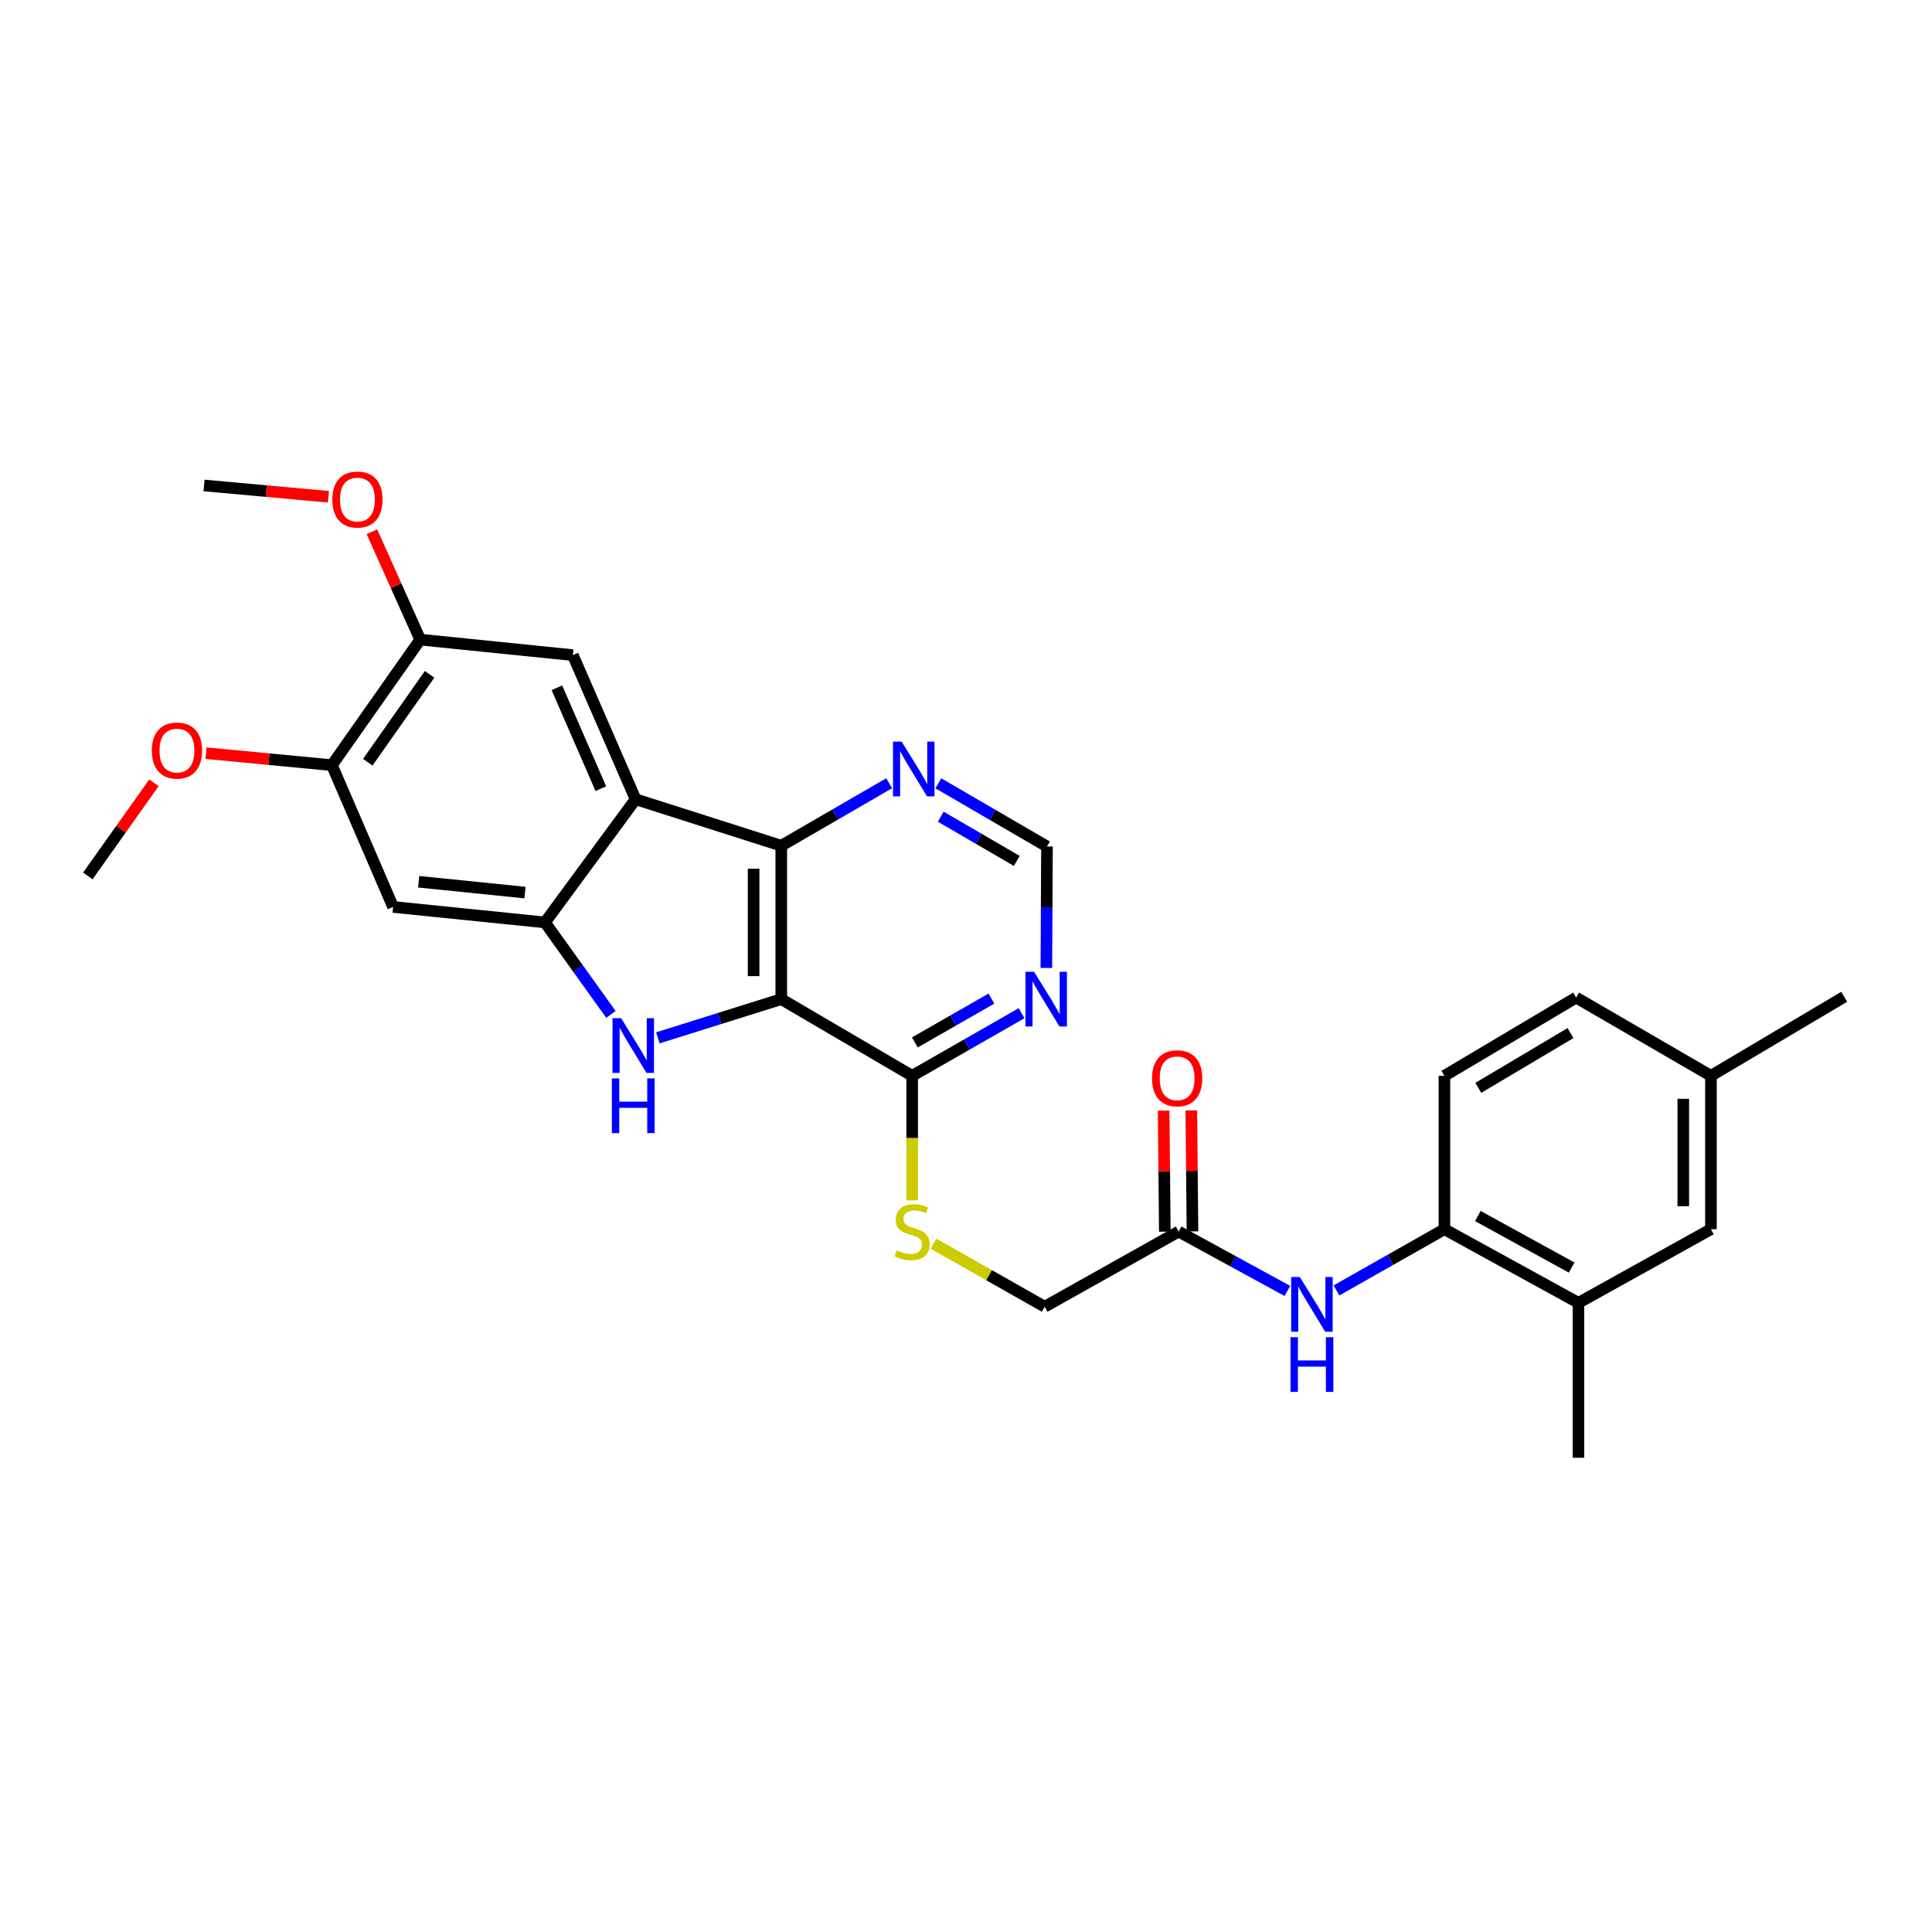 <?xml version='1.0' encoding='iso-8859-1'?>
<svg version='1.1' baseProfile='full'
              xmlns='http://www.w3.org/2000/svg'
                      xmlns:rdkit='http://www.rdkit.org/xml'
                      xmlns:xlink='http://www.w3.org/1999/xlink'
                  xml:space='preserve'
width='1000px' height='1000px' viewBox='0 0 1000 1000'>
<!-- END OF HEADER -->
<rect style='opacity:1.0;fill:#FFFFFF;stroke:none' width='1000' height='1000' x='0' y='0'> </rect>
<path class='bond-0' d='M 404.379,517.153 L 372.448,527.169' style='fill:none;fill-rule:evenodd;stroke:#000000;stroke-width:6px;stroke-linecap:butt;stroke-linejoin:miter;stroke-opacity:1' />
<path class='bond-0' d='M 372.448,527.169 L 340.517,537.185' style='fill:none;fill-rule:evenodd;stroke:#0000FF;stroke-width:6px;stroke-linecap:butt;stroke-linejoin:miter;stroke-opacity:1' />
<path class='bond-3' d='M 404.379,517.153 L 404.379,437.745' style='fill:none;fill-rule:evenodd;stroke:#000000;stroke-width:6px;stroke-linecap:butt;stroke-linejoin:miter;stroke-opacity:1' />
<path class='bond-3' d='M 390.065,505.242 L 390.065,449.656' style='fill:none;fill-rule:evenodd;stroke:#000000;stroke-width:6px;stroke-linecap:butt;stroke-linejoin:miter;stroke-opacity:1' />
<path class='bond-4' d='M 404.379,517.153 L 472.129,556.841' style='fill:none;fill-rule:evenodd;stroke:#000000;stroke-width:6px;stroke-linecap:butt;stroke-linejoin:miter;stroke-opacity:1' />
<path class='bond-2' d='M 316.216,525.062 L 299.147,501.248' style='fill:none;fill-rule:evenodd;stroke:#0000FF;stroke-width:6px;stroke-linecap:butt;stroke-linejoin:miter;stroke-opacity:1' />
<path class='bond-2' d='M 299.147,501.248 L 282.079,477.433' style='fill:none;fill-rule:evenodd;stroke:#000000;stroke-width:6px;stroke-linecap:butt;stroke-linejoin:miter;stroke-opacity:1' />
<path class='bond-1' d='M 328.979,413.683 L 404.379,437.745' style='fill:none;fill-rule:evenodd;stroke:#000000;stroke-width:6px;stroke-linecap:butt;stroke-linejoin:miter;stroke-opacity:1' />
<path class='bond-5' d='M 328.979,413.683 L 296.503,339.094' style='fill:none;fill-rule:evenodd;stroke:#000000;stroke-width:6px;stroke-linecap:butt;stroke-linejoin:miter;stroke-opacity:1' />
<path class='bond-5' d='M 310.984,408.208 L 288.251,355.996' style='fill:none;fill-rule:evenodd;stroke:#000000;stroke-width:6px;stroke-linecap:butt;stroke-linejoin:miter;stroke-opacity:1' />
<path class='bond-29' d='M 328.979,413.683 L 282.079,477.433' style='fill:none;fill-rule:evenodd;stroke:#000000;stroke-width:6px;stroke-linecap:butt;stroke-linejoin:miter;stroke-opacity:1' />
<path class='bond-6' d='M 282.079,477.433 L 203.466,469.433' style='fill:none;fill-rule:evenodd;stroke:#000000;stroke-width:6px;stroke-linecap:butt;stroke-linejoin:miter;stroke-opacity:1' />
<path class='bond-6' d='M 271.736,461.993 L 216.707,456.394' style='fill:none;fill-rule:evenodd;stroke:#000000;stroke-width:6px;stroke-linecap:butt;stroke-linejoin:miter;stroke-opacity:1' />
<path class='bond-9' d='M 404.379,437.745 L 432.307,421.573' style='fill:none;fill-rule:evenodd;stroke:#000000;stroke-width:6px;stroke-linecap:butt;stroke-linejoin:miter;stroke-opacity:1' />
<path class='bond-9' d='M 432.307,421.573 L 460.235,405.4' style='fill:none;fill-rule:evenodd;stroke:#0000FF;stroke-width:6px;stroke-linecap:butt;stroke-linejoin:miter;stroke-opacity:1' />
<path class='bond-7' d='M 472.129,556.841 L 500.45,540.64' style='fill:none;fill-rule:evenodd;stroke:#000000;stroke-width:6px;stroke-linecap:butt;stroke-linejoin:miter;stroke-opacity:1' />
<path class='bond-7' d='M 500.45,540.64 L 528.771,524.439' style='fill:none;fill-rule:evenodd;stroke:#0000FF;stroke-width:6px;stroke-linecap:butt;stroke-linejoin:miter;stroke-opacity:1' />
<path class='bond-7' d='M 473.518,539.556 L 493.343,528.216' style='fill:none;fill-rule:evenodd;stroke:#000000;stroke-width:6px;stroke-linecap:butt;stroke-linejoin:miter;stroke-opacity:1' />
<path class='bond-7' d='M 493.343,528.216 L 513.167,516.875' style='fill:none;fill-rule:evenodd;stroke:#0000FF;stroke-width:6px;stroke-linecap:butt;stroke-linejoin:miter;stroke-opacity:1' />
<path class='bond-14' d='M 472.129,556.841 L 472.129,589.077' style='fill:none;fill-rule:evenodd;stroke:#000000;stroke-width:6px;stroke-linecap:butt;stroke-linejoin:miter;stroke-opacity:1' />
<path class='bond-14' d='M 472.129,589.077 L 472.129,621.314' style='fill:none;fill-rule:evenodd;stroke:#CCCC00;stroke-width:6px;stroke-linecap:butt;stroke-linejoin:miter;stroke-opacity:1' />
<path class='bond-11' d='M 296.503,339.094 L 217.501,331.055' style='fill:none;fill-rule:evenodd;stroke:#000000;stroke-width:6px;stroke-linecap:butt;stroke-linejoin:miter;stroke-opacity:1' />
<path class='bond-12' d='M 203.466,469.433 L 171.794,396.046' style='fill:none;fill-rule:evenodd;stroke:#000000;stroke-width:6px;stroke-linecap:butt;stroke-linejoin:miter;stroke-opacity:1' />
<path class='bond-16' d='M 541.592,501.017 L 541.753,469.58' style='fill:none;fill-rule:evenodd;stroke:#0000FF;stroke-width:6px;stroke-linecap:butt;stroke-linejoin:miter;stroke-opacity:1' />
<path class='bond-16' d='M 541.753,469.58 L 541.914,438.143' style='fill:none;fill-rule:evenodd;stroke:#000000;stroke-width:6px;stroke-linecap:butt;stroke-linejoin:miter;stroke-opacity:1' />
<path class='bond-8' d='M 666.34,668.191 L 638.205,652.82' style='fill:none;fill-rule:evenodd;stroke:#0000FF;stroke-width:6px;stroke-linecap:butt;stroke-linejoin:miter;stroke-opacity:1' />
<path class='bond-8' d='M 638.205,652.82 L 610.07,637.449' style='fill:none;fill-rule:evenodd;stroke:#000000;stroke-width:6px;stroke-linecap:butt;stroke-linejoin:miter;stroke-opacity:1' />
<path class='bond-10' d='M 691.756,667.925 L 719.693,652.082' style='fill:none;fill-rule:evenodd;stroke:#0000FF;stroke-width:6px;stroke-linecap:butt;stroke-linejoin:miter;stroke-opacity:1' />
<path class='bond-10' d='M 719.693,652.082 L 747.63,636.24' style='fill:none;fill-rule:evenodd;stroke:#000000;stroke-width:6px;stroke-linecap:butt;stroke-linejoin:miter;stroke-opacity:1' />
<path class='bond-30' d='M 485.69,405.44 L 513.802,421.792' style='fill:none;fill-rule:evenodd;stroke:#0000FF;stroke-width:6px;stroke-linecap:butt;stroke-linejoin:miter;stroke-opacity:1' />
<path class='bond-30' d='M 513.802,421.792 L 541.914,438.143' style='fill:none;fill-rule:evenodd;stroke:#000000;stroke-width:6px;stroke-linecap:butt;stroke-linejoin:miter;stroke-opacity:1' />
<path class='bond-30' d='M 486.927,422.718 L 506.606,434.164' style='fill:none;fill-rule:evenodd;stroke:#0000FF;stroke-width:6px;stroke-linecap:butt;stroke-linejoin:miter;stroke-opacity:1' />
<path class='bond-30' d='M 506.606,434.164 L 526.284,445.61' style='fill:none;fill-rule:evenodd;stroke:#000000;stroke-width:6px;stroke-linecap:butt;stroke-linejoin:miter;stroke-opacity:1' />
<path class='bond-15' d='M 747.63,636.24 L 817.002,674.353' style='fill:none;fill-rule:evenodd;stroke:#000000;stroke-width:6px;stroke-linecap:butt;stroke-linejoin:miter;stroke-opacity:1' />
<path class='bond-15' d='M 764.928,629.412 L 813.488,656.092' style='fill:none;fill-rule:evenodd;stroke:#000000;stroke-width:6px;stroke-linecap:butt;stroke-linejoin:miter;stroke-opacity:1' />
<path class='bond-19' d='M 747.63,636.24 L 747.63,556.841' style='fill:none;fill-rule:evenodd;stroke:#000000;stroke-width:6px;stroke-linecap:butt;stroke-linejoin:miter;stroke-opacity:1' />
<path class='bond-22' d='M 217.501,331.055 L 205.002,303.144' style='fill:none;fill-rule:evenodd;stroke:#000000;stroke-width:6px;stroke-linecap:butt;stroke-linejoin:miter;stroke-opacity:1' />
<path class='bond-22' d='M 205.002,303.144 L 192.502,275.234' style='fill:none;fill-rule:evenodd;stroke:#FF0000;stroke-width:6px;stroke-linecap:butt;stroke-linejoin:miter;stroke-opacity:1' />
<path class='bond-31' d='M 217.501,331.055 L 171.794,396.046' style='fill:none;fill-rule:evenodd;stroke:#000000;stroke-width:6px;stroke-linecap:butt;stroke-linejoin:miter;stroke-opacity:1' />
<path class='bond-31' d='M 222.353,349.037 L 190.358,394.531' style='fill:none;fill-rule:evenodd;stroke:#000000;stroke-width:6px;stroke-linecap:butt;stroke-linejoin:miter;stroke-opacity:1' />
<path class='bond-23' d='M 171.794,396.046 L 139.2,392.943' style='fill:none;fill-rule:evenodd;stroke:#000000;stroke-width:6px;stroke-linecap:butt;stroke-linejoin:miter;stroke-opacity:1' />
<path class='bond-23' d='M 139.2,392.943 L 106.605,389.841' style='fill:none;fill-rule:evenodd;stroke:#FF0000;stroke-width:6px;stroke-linecap:butt;stroke-linejoin:miter;stroke-opacity:1' />
<path class='bond-13' d='M 610.07,637.449 L 540.714,676.357' style='fill:none;fill-rule:evenodd;stroke:#000000;stroke-width:6px;stroke-linecap:butt;stroke-linejoin:miter;stroke-opacity:1' />
<path class='bond-18' d='M 617.226,637.379 L 616.919,606.047' style='fill:none;fill-rule:evenodd;stroke:#000000;stroke-width:6px;stroke-linecap:butt;stroke-linejoin:miter;stroke-opacity:1' />
<path class='bond-18' d='M 616.919,606.047 L 616.611,574.716' style='fill:none;fill-rule:evenodd;stroke:#FF0000;stroke-width:6px;stroke-linecap:butt;stroke-linejoin:miter;stroke-opacity:1' />
<path class='bond-18' d='M 602.914,637.519 L 602.606,606.188' style='fill:none;fill-rule:evenodd;stroke:#000000;stroke-width:6px;stroke-linecap:butt;stroke-linejoin:miter;stroke-opacity:1' />
<path class='bond-18' d='M 602.606,606.188 L 602.299,574.857' style='fill:none;fill-rule:evenodd;stroke:#FF0000;stroke-width:6px;stroke-linecap:butt;stroke-linejoin:miter;stroke-opacity:1' />
<path class='bond-20' d='M 483.18,643.718 L 511.947,660.038' style='fill:none;fill-rule:evenodd;stroke:#CCCC00;stroke-width:6px;stroke-linecap:butt;stroke-linejoin:miter;stroke-opacity:1' />
<path class='bond-20' d='M 511.947,660.038 L 540.714,676.357' style='fill:none;fill-rule:evenodd;stroke:#000000;stroke-width:6px;stroke-linecap:butt;stroke-linejoin:miter;stroke-opacity:1' />
<path class='bond-17' d='M 817.002,674.353 L 885.579,636.24' style='fill:none;fill-rule:evenodd;stroke:#000000;stroke-width:6px;stroke-linecap:butt;stroke-linejoin:miter;stroke-opacity:1' />
<path class='bond-25' d='M 817.002,674.353 L 817.002,754.532' style='fill:none;fill-rule:evenodd;stroke:#000000;stroke-width:6px;stroke-linecap:butt;stroke-linejoin:miter;stroke-opacity:1' />
<path class='bond-32' d='M 885.579,636.24 L 885.579,556.841' style='fill:none;fill-rule:evenodd;stroke:#000000;stroke-width:6px;stroke-linecap:butt;stroke-linejoin:miter;stroke-opacity:1' />
<path class='bond-32' d='M 871.265,624.33 L 871.265,568.75' style='fill:none;fill-rule:evenodd;stroke:#000000;stroke-width:6px;stroke-linecap:butt;stroke-linejoin:miter;stroke-opacity:1' />
<path class='bond-24' d='M 747.63,556.841 L 815.809,516.342' style='fill:none;fill-rule:evenodd;stroke:#000000;stroke-width:6px;stroke-linecap:butt;stroke-linejoin:miter;stroke-opacity:1' />
<path class='bond-24' d='M 765.166,563.072 L 812.892,534.722' style='fill:none;fill-rule:evenodd;stroke:#000000;stroke-width:6px;stroke-linecap:butt;stroke-linejoin:miter;stroke-opacity:1' />
<path class='bond-21' d='M 885.579,556.841 L 815.809,516.342' style='fill:none;fill-rule:evenodd;stroke:#000000;stroke-width:6px;stroke-linecap:butt;stroke-linejoin:miter;stroke-opacity:1' />
<path class='bond-26' d='M 885.579,556.841 L 954.545,515.944' style='fill:none;fill-rule:evenodd;stroke:#000000;stroke-width:6px;stroke-linecap:butt;stroke-linejoin:miter;stroke-opacity:1' />
<path class='bond-27' d='M 170.009,257.124 L 137.806,254.199' style='fill:none;fill-rule:evenodd;stroke:#FF0000;stroke-width:6px;stroke-linecap:butt;stroke-linejoin:miter;stroke-opacity:1' />
<path class='bond-27' d='M 137.806,254.199 L 105.603,251.274' style='fill:none;fill-rule:evenodd;stroke:#000000;stroke-width:6px;stroke-linecap:butt;stroke-linejoin:miter;stroke-opacity:1' />
<path class='bond-28' d='M 79.693,405.164 L 62.574,429.267' style='fill:none;fill-rule:evenodd;stroke:#FF0000;stroke-width:6px;stroke-linecap:butt;stroke-linejoin:miter;stroke-opacity:1' />
<path class='bond-28' d='M 62.574,429.267 L 45.455,453.371' style='fill:none;fill-rule:evenodd;stroke:#000000;stroke-width:6px;stroke-linecap:butt;stroke-linejoin:miter;stroke-opacity:1' />
<path  class='atom-1' d='M 321.51 527.023
L 330.79 542.023
Q 331.71 543.503, 333.19 546.183
Q 334.67 548.863, 334.75 549.023
L 334.75 527.023
L 338.51 527.023
L 338.51 555.343
L 334.63 555.343
L 324.67 538.943
Q 323.51 537.023, 322.27 534.823
Q 321.07 532.623, 320.71 531.943
L 320.71 555.343
L 317.03 555.343
L 317.03 527.023
L 321.51 527.023
' fill='#0000FF'/>
<path  class='atom-1' d='M 316.69 558.175
L 320.53 558.175
L 320.53 570.215
L 335.01 570.215
L 335.01 558.175
L 338.85 558.175
L 338.85 586.495
L 335.01 586.495
L 335.01 573.415
L 320.53 573.415
L 320.53 586.495
L 316.69 586.495
L 316.69 558.175
' fill='#0000FF'/>
<path  class='atom-8' d='M 535.249 502.993
L 544.529 517.993
Q 545.449 519.473, 546.929 522.153
Q 548.409 524.833, 548.489 524.993
L 548.489 502.993
L 552.249 502.993
L 552.249 531.313
L 548.369 531.313
L 538.409 514.913
Q 537.249 512.993, 536.009 510.793
Q 534.809 508.593, 534.449 507.913
L 534.449 531.313
L 530.769 531.313
L 530.769 502.993
L 535.249 502.993
' fill='#0000FF'/>
<path  class='atom-9' d='M 672.785 660.973
L 682.065 675.973
Q 682.985 677.453, 684.465 680.133
Q 685.945 682.813, 686.025 682.973
L 686.025 660.973
L 689.785 660.973
L 689.785 689.293
L 685.905 689.293
L 675.945 672.893
Q 674.785 670.973, 673.545 668.773
Q 672.345 666.573, 671.985 665.893
L 671.985 689.293
L 668.305 689.293
L 668.305 660.973
L 672.785 660.973
' fill='#0000FF'/>
<path  class='atom-9' d='M 667.965 692.125
L 671.805 692.125
L 671.805 704.165
L 686.285 704.165
L 686.285 692.125
L 690.125 692.125
L 690.125 720.445
L 686.285 720.445
L 686.285 707.365
L 671.805 707.365
L 671.805 720.445
L 667.965 720.445
L 667.965 692.125
' fill='#0000FF'/>
<path  class='atom-10' d='M 466.696 383.873
L 475.976 398.873
Q 476.896 400.353, 478.376 403.033
Q 479.856 405.713, 479.936 405.873
L 479.936 383.873
L 483.696 383.873
L 483.696 412.193
L 479.816 412.193
L 469.856 395.793
Q 468.696 393.873, 467.456 391.673
Q 466.256 389.473, 465.896 388.793
L 465.896 412.193
L 462.216 412.193
L 462.216 383.873
L 466.696 383.873
' fill='#0000FF'/>
<path  class='atom-15' d='M 464.129 647.169
Q 464.449 647.289, 465.769 647.849
Q 467.089 648.409, 468.529 648.769
Q 470.009 649.089, 471.449 649.089
Q 474.129 649.089, 475.689 647.809
Q 477.249 646.489, 477.249 644.209
Q 477.249 642.649, 476.449 641.689
Q 475.689 640.729, 474.489 640.209
Q 473.289 639.689, 471.289 639.089
Q 468.769 638.329, 467.249 637.609
Q 465.769 636.889, 464.689 635.369
Q 463.649 633.849, 463.649 631.289
Q 463.649 627.729, 466.049 625.529
Q 468.489 623.329, 473.289 623.329
Q 476.569 623.329, 480.289 624.889
L 479.369 627.969
Q 475.969 626.569, 473.409 626.569
Q 470.649 626.569, 469.129 627.729
Q 467.609 628.849, 467.649 630.809
Q 467.649 632.329, 468.409 633.249
Q 469.209 634.169, 470.329 634.689
Q 471.489 635.209, 473.409 635.809
Q 475.969 636.609, 477.489 637.409
Q 479.009 638.209, 480.089 639.849
Q 481.209 641.449, 481.209 644.209
Q 481.209 648.129, 478.569 650.249
Q 475.969 652.329, 471.609 652.329
Q 469.089 652.329, 467.169 651.769
Q 465.289 651.249, 463.049 650.329
L 464.129 647.169
' fill='#CCCC00'/>
<path  class='atom-19' d='M 596.291 558.121
Q 596.291 551.321, 599.651 547.521
Q 603.011 543.721, 609.291 543.721
Q 615.571 543.721, 618.931 547.521
Q 622.291 551.321, 622.291 558.121
Q 622.291 565.001, 618.891 568.921
Q 615.491 572.801, 609.291 572.801
Q 603.051 572.801, 599.651 568.921
Q 596.291 565.041, 596.291 558.121
M 609.291 569.601
Q 613.611 569.601, 615.931 566.721
Q 618.291 563.801, 618.291 558.121
Q 618.291 552.561, 615.931 549.761
Q 613.611 546.921, 609.291 546.921
Q 604.971 546.921, 602.611 549.721
Q 600.291 552.521, 600.291 558.121
Q 600.291 563.841, 602.611 566.721
Q 604.971 569.601, 609.291 569.601
' fill='#FF0000'/>
<path  class='atom-23' d='M 172.002 258.566
Q 172.002 251.766, 175.362 247.966
Q 178.722 244.166, 185.002 244.166
Q 191.282 244.166, 194.642 247.966
Q 198.002 251.766, 198.002 258.566
Q 198.002 265.446, 194.602 269.366
Q 191.202 273.246, 185.002 273.246
Q 178.762 273.246, 175.362 269.366
Q 172.002 265.486, 172.002 258.566
M 185.002 270.046
Q 189.322 270.046, 191.642 267.166
Q 194.002 264.246, 194.002 258.566
Q 194.002 253.006, 191.642 250.206
Q 189.322 247.366, 185.002 247.366
Q 180.682 247.366, 178.322 250.166
Q 176.002 252.966, 176.002 258.566
Q 176.002 264.286, 178.322 267.166
Q 180.682 270.046, 185.002 270.046
' fill='#FF0000'/>
<path  class='atom-24' d='M 78.591 388.492
Q 78.591 381.692, 81.951 377.892
Q 85.311 374.092, 91.591 374.092
Q 97.871 374.092, 101.231 377.892
Q 104.591 381.692, 104.591 388.492
Q 104.591 395.372, 101.191 399.292
Q 97.791 403.172, 91.591 403.172
Q 85.351 403.172, 81.951 399.292
Q 78.591 395.412, 78.591 388.492
M 91.591 399.972
Q 95.911 399.972, 98.231 397.092
Q 100.591 394.172, 100.591 388.492
Q 100.591 382.932, 98.231 380.132
Q 95.911 377.292, 91.591 377.292
Q 87.271 377.292, 84.911 380.092
Q 82.591 382.892, 82.591 388.492
Q 82.591 394.212, 84.911 397.092
Q 87.271 399.972, 91.591 399.972
' fill='#FF0000'/>
</svg>
